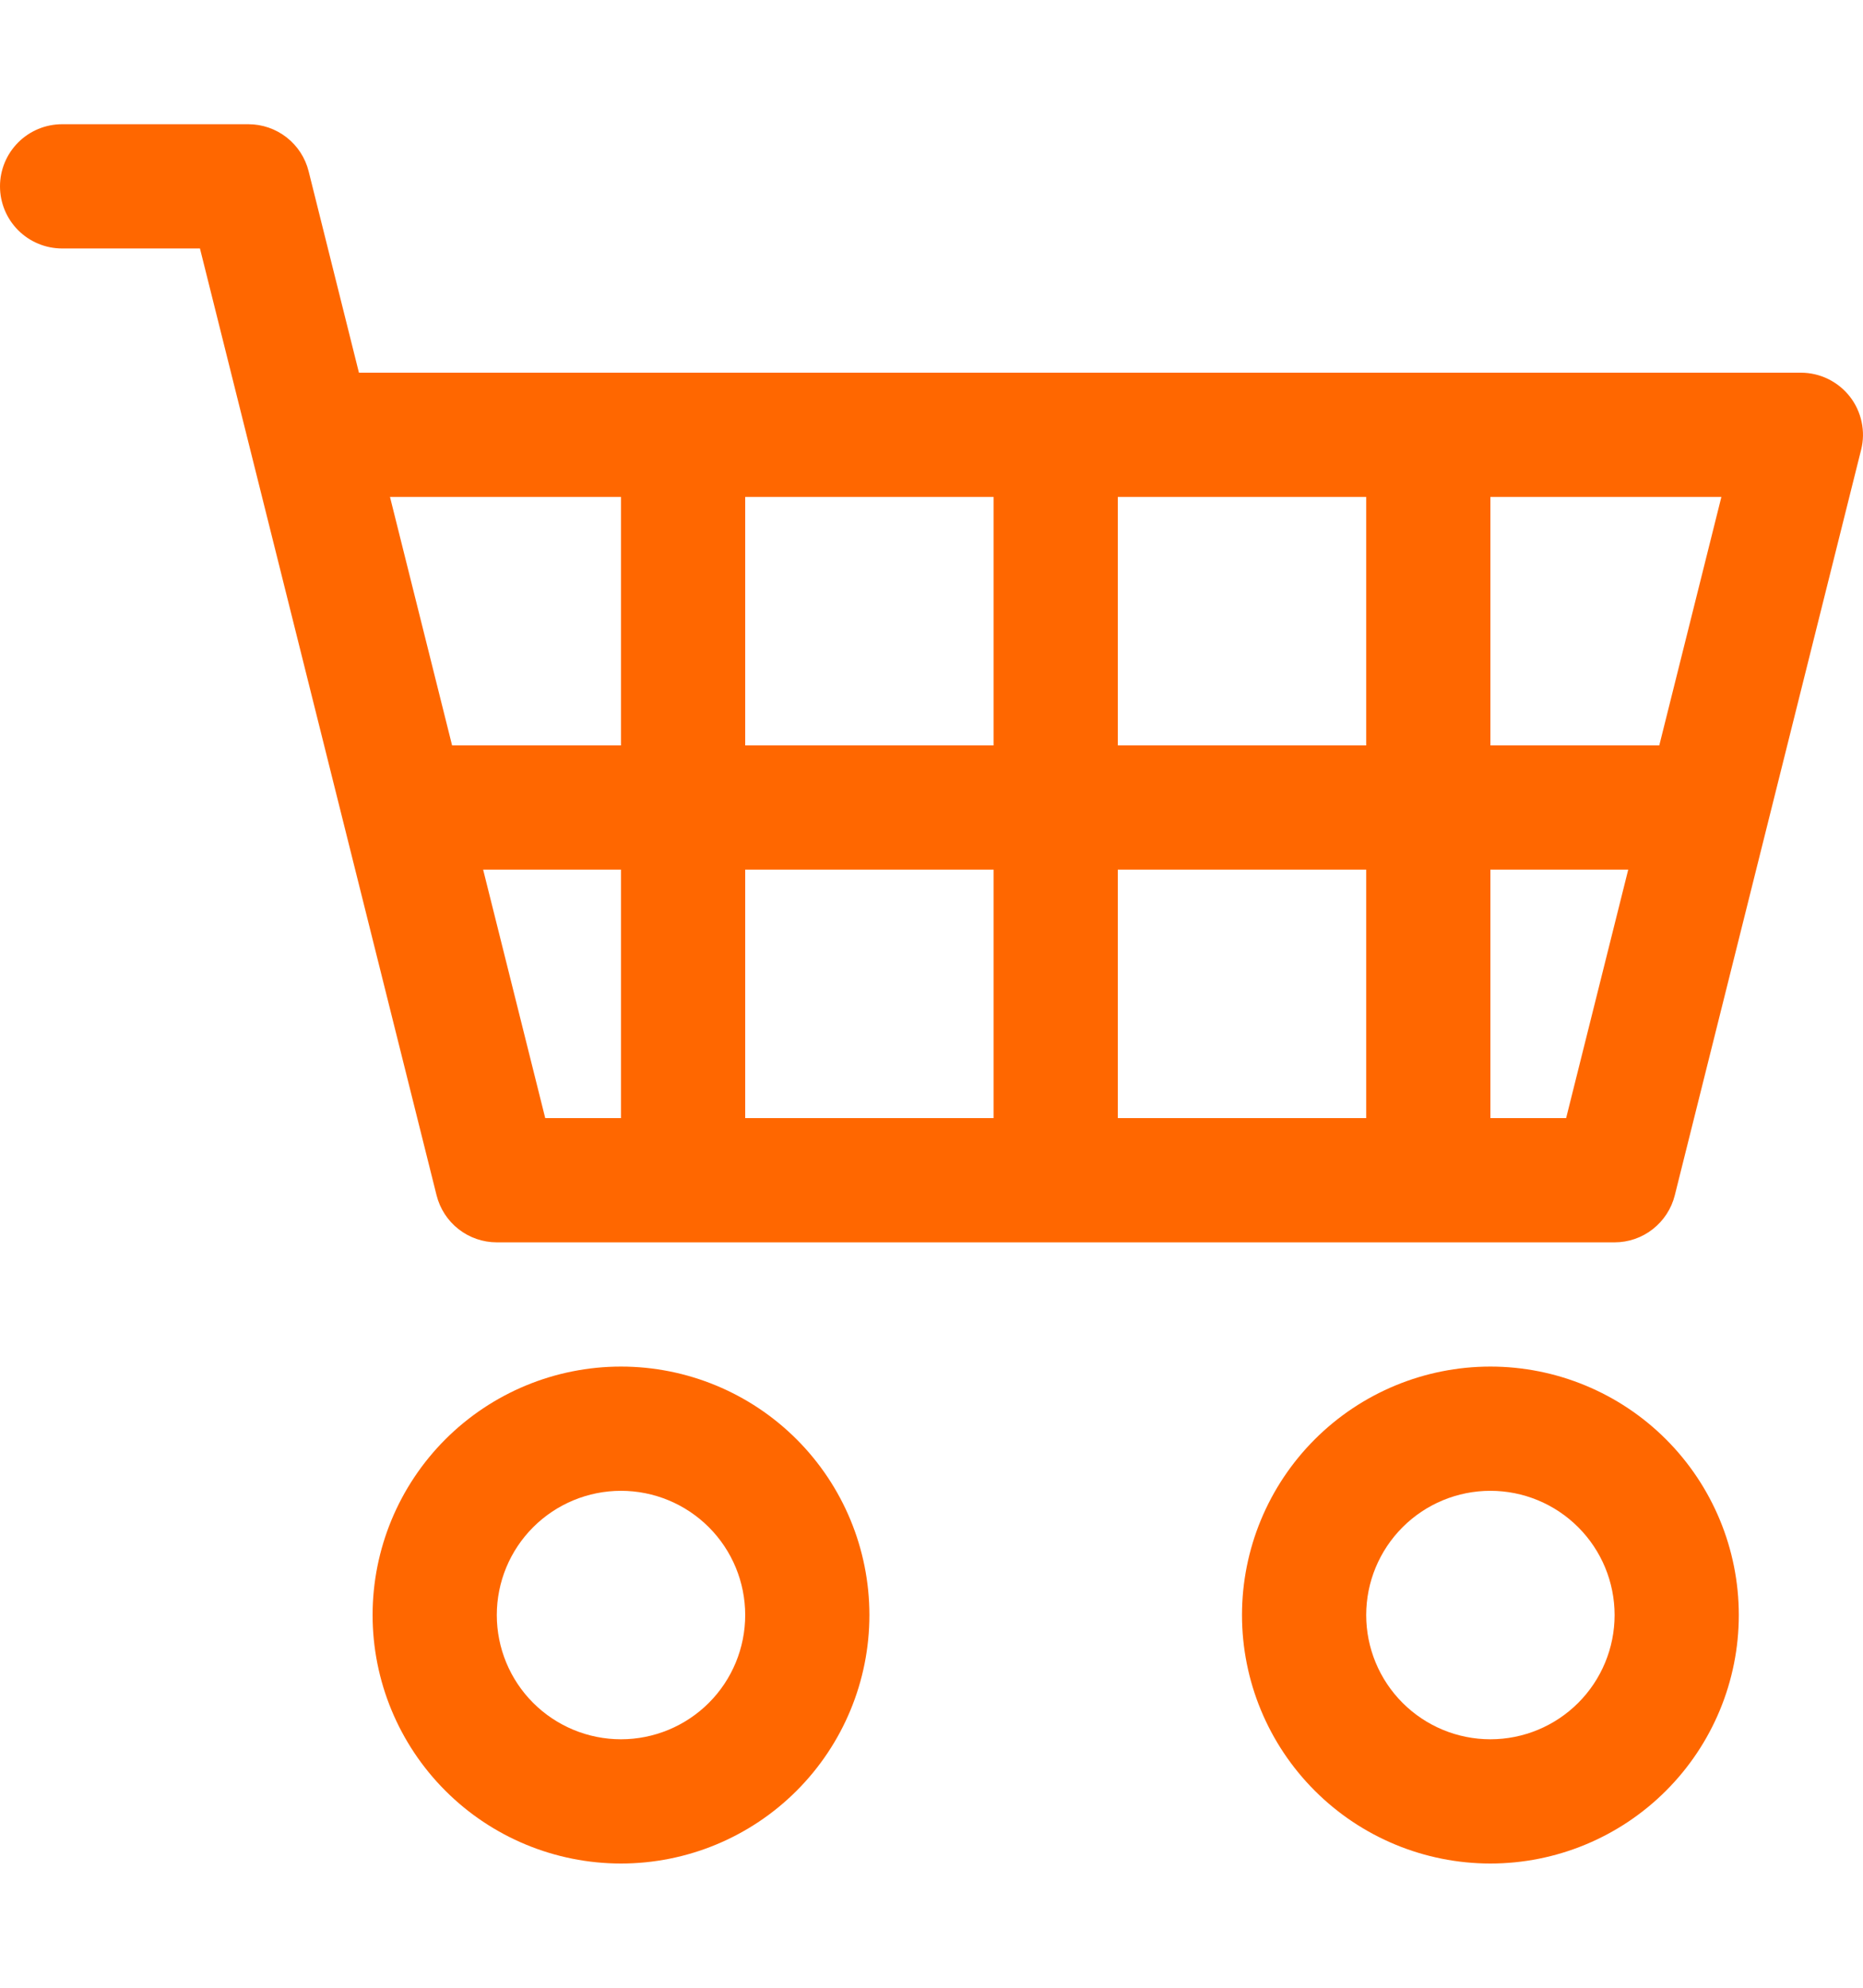 <?xml version="1.0" encoding="utf-8"?>
<!-- Generator: Adobe Illustrator 16.0.0, SVG Export Plug-In . SVG Version: 6.00 Build 0)  -->
<!DOCTYPE svg PUBLIC "-//W3C//DTD SVG 1.1//EN" "http://www.w3.org/Graphics/SVG/1.1/DTD/svg11.dtd">
<svg version="1.1" id="圖層_1" xmlns="http://www.w3.org/2000/svg" xmlns:xlink="http://www.w3.org/1999/xlink" x="0px" y="0px"
	 width="60px" height="64px" viewBox="0 -4 60 64" enable-background="new 0 -4 60 64" xml:space="preserve">
<path fill="#FF6700" d="M0,2c0-0.531,0.211-1.039,0.586-1.414C0.961,0.21,1.47,0,2,0h6c0.446,0,0.879,0.149,1.231,0.424
	C9.583,0.699,9.832,1.083,9.94,1.516L11.56,8H58c0.304,0,0.604,0.069,0.877,0.203c0.272,0.133,0.512,0.327,0.699,0.566
	c0.187,0.239,0.316,0.518,0.379,0.815c0.064,0.297,0.059,0.604-0.016,0.899l-6,24c-0.107,0.432-0.357,0.816-0.709,1.092
	C52.879,35.851,52.446,36,52,36H16c-0.446,0-0.879-0.149-1.231-0.424c-0.352-0.275-0.601-0.66-0.709-1.092L6.44,4H2
	C1.47,4,0.961,3.789,0.586,3.414S0,2.53,0,2z M12.56,12l2,8H20v-8H12.56z M24,12v8h8v-8H24z M36,12v8h8v-8H36z M48,12v8h5.439l2-8
	H48z M52.439,24H48v8h2.439L52.439,24z M44,24h-8v8h8V24z M32,24h-8v8h8V24z M20,24h-4.44l2,8H20V24z M20,44
	c-1.061,0-2.078,0.422-2.829,1.172C16.421,45.922,16,46.939,16,48s0.421,2.078,1.171,2.828C17.922,51.578,18.939,52,20,52
	s2.078-0.422,2.829-1.172C23.579,50.078,24,49.061,24,48s-0.421-2.078-1.171-2.828C22.078,44.422,21.061,44,20,44z M12,48
	c0-2.122,0.843-4.156,2.343-5.657C15.843,40.843,17.878,40,20,40s4.157,0.843,5.657,2.343C27.157,43.844,28,45.878,28,48
	c0,2.121-0.843,4.156-2.343,5.656C24.157,55.157,22.122,56,20,56s-4.157-0.843-5.657-2.344C12.843,52.156,12,50.121,12,48z M48,44
	c-1.061,0-2.078,0.422-2.828,1.172S44,46.939,44,48s0.422,2.078,1.172,2.828S46.939,52,48,52s2.078-0.422,2.828-1.172
	S52,49.061,52,48s-0.422-2.078-1.172-2.828S49.061,44,48,44z M40,48c0-2.122,0.843-4.156,2.344-5.657C43.844,40.843,45.879,40,48,40
	s4.156,0.843,5.656,2.343C55.157,43.844,56,45.878,56,48c0,2.121-0.843,4.156-2.344,5.656C52.156,55.157,50.121,56,48,56
	s-4.156-0.843-5.656-2.344C40.843,52.156,40,50.121,40,48z"/>
</svg>
